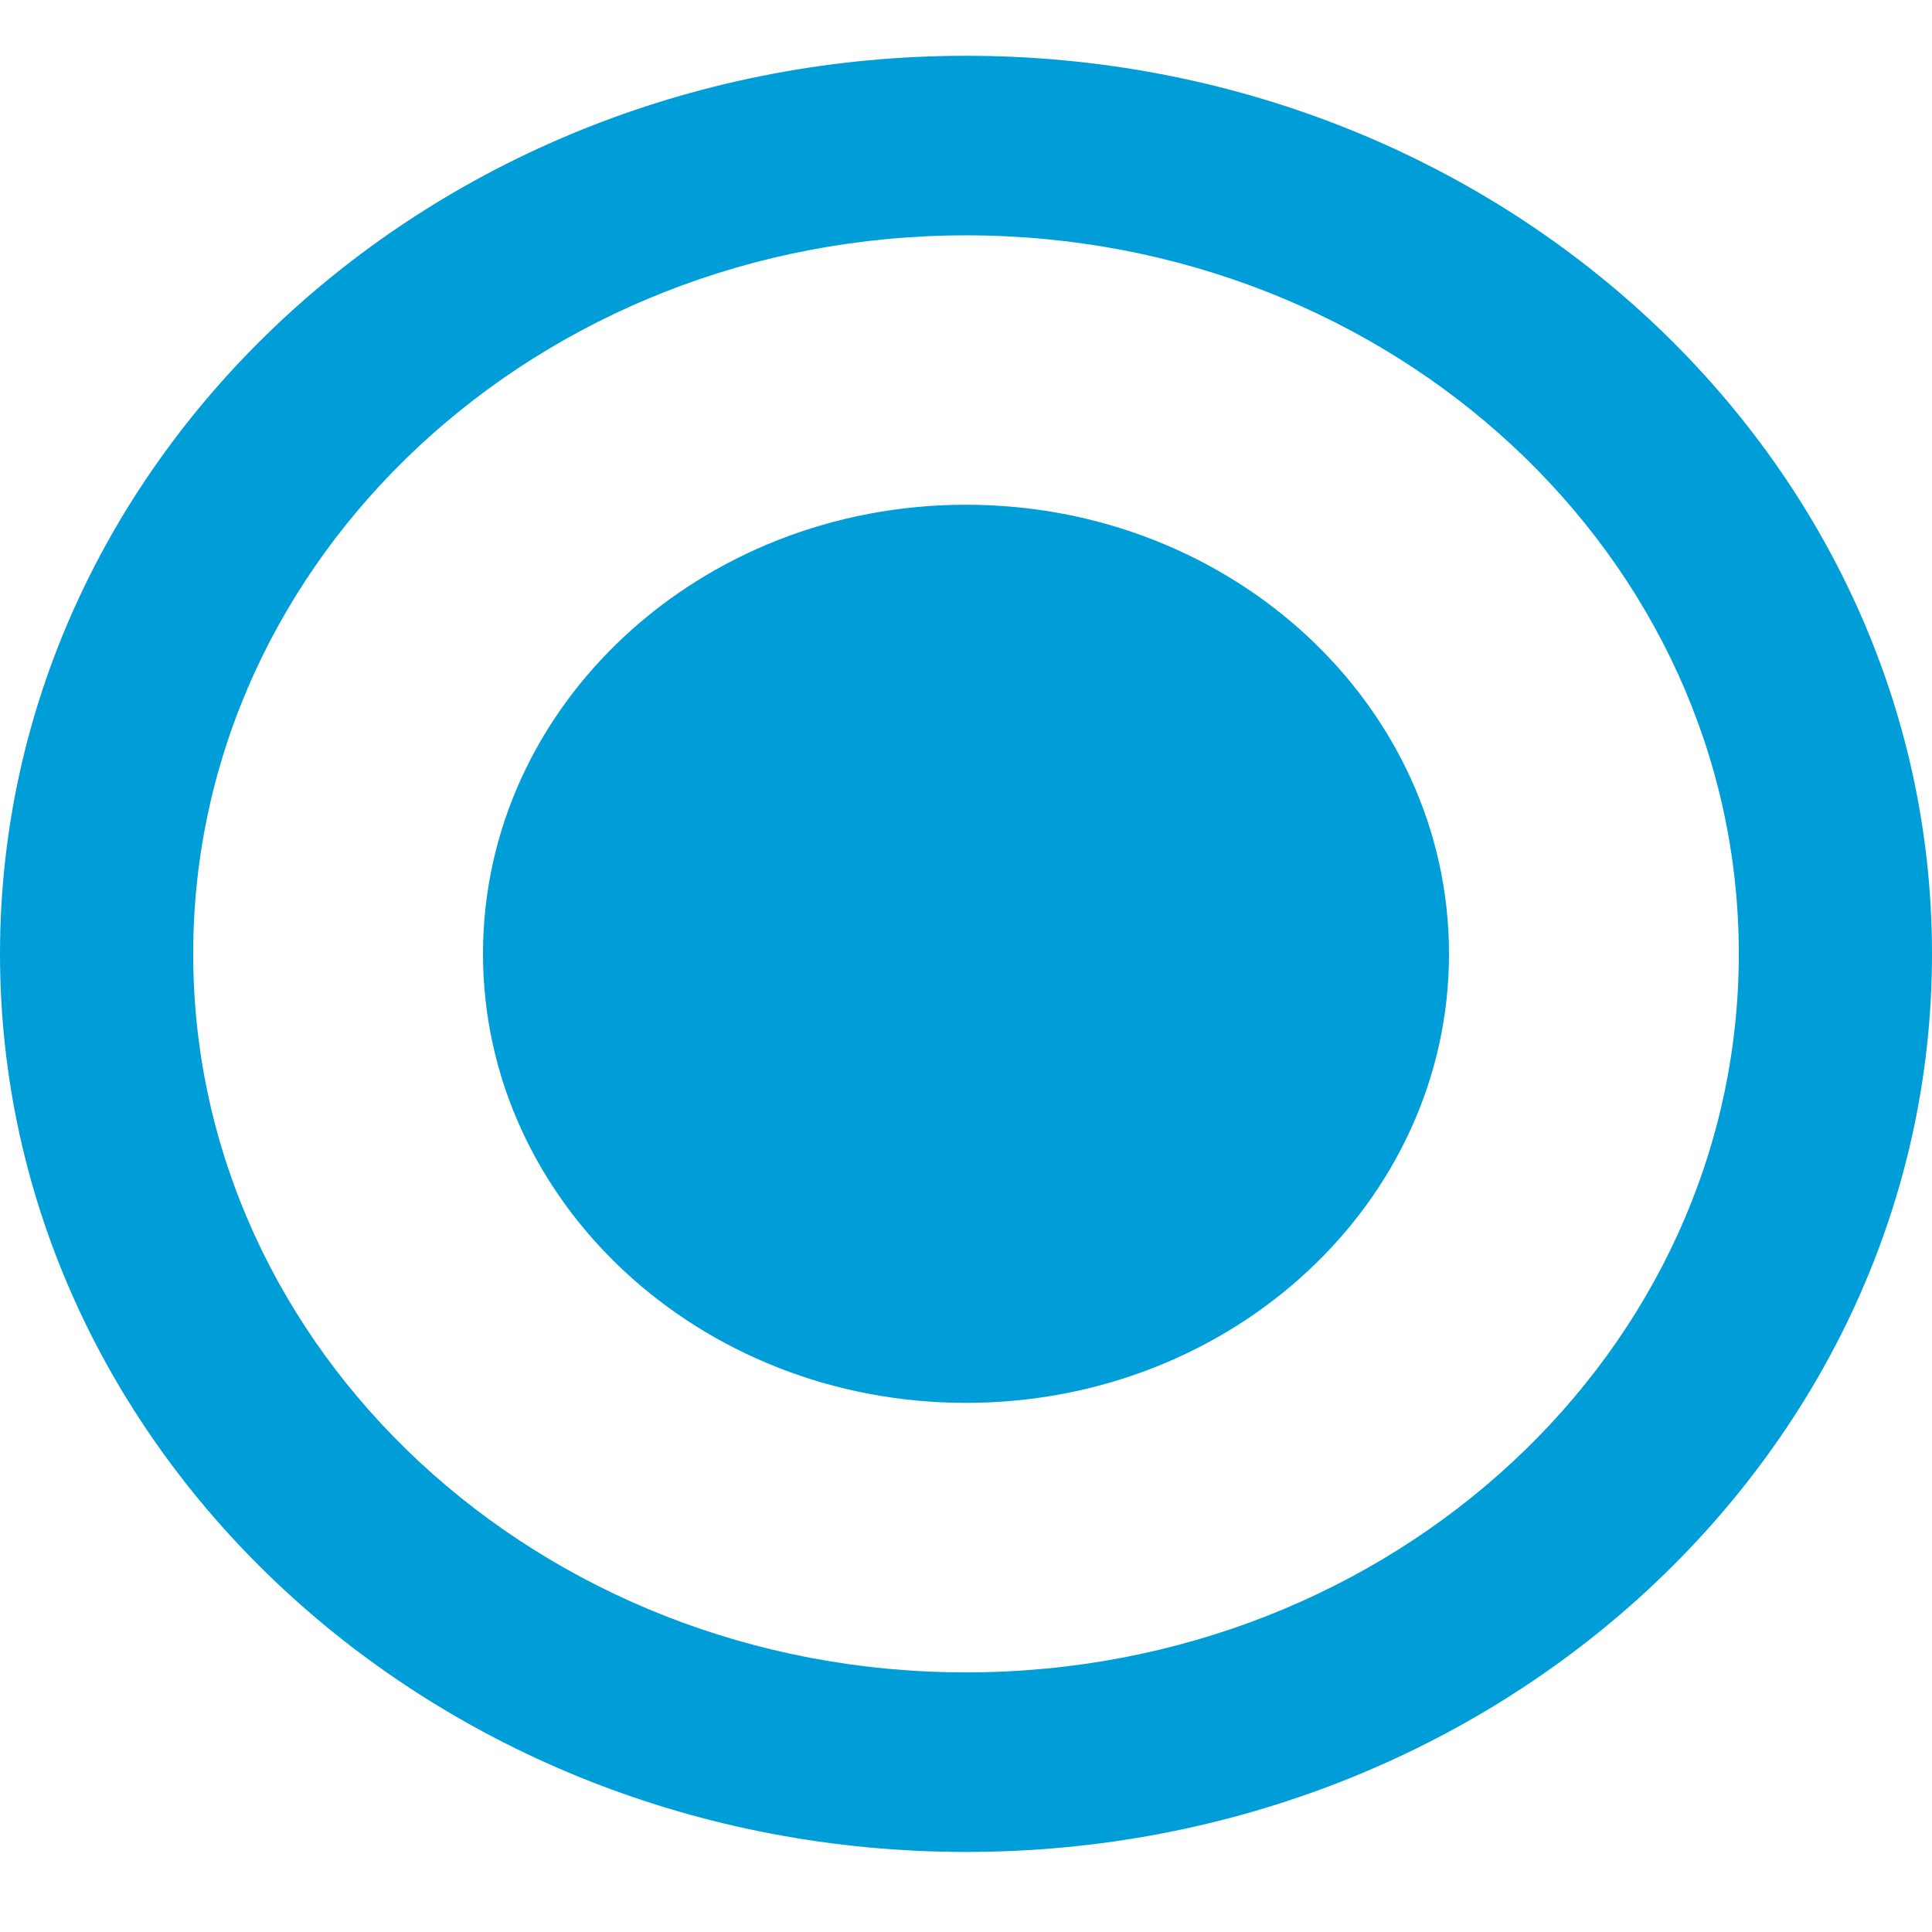 <svg width="16" height="16" viewBox="0 0 16 16" fill="none" xmlns="http://www.w3.org/2000/svg">
<path id="icon/toggle/radio_button_checked_24px" fill-rule="evenodd" clip-rule="evenodd" d="M8 0.462C3.584 0.462 0 3.794 0 7.899C0 12.005 3.584 15.337 8 15.337C12.416 15.337 16 12.005 16 7.899C16 3.794 12.416 0.462 8 0.462ZM8 13.85C4.464 13.85 1.6 11.187 1.6 7.899C1.6 4.612 4.464 1.949 8 1.949C11.536 1.949 14.4 4.612 14.4 7.899C14.4 11.187 11.536 13.85 8 13.85ZM4 7.899C4 5.846 5.791 4.18 8 4.18C10.209 4.18 12 5.846 12 7.899C12 9.953 10.209 11.618 8 11.618C5.791 11.618 4 9.953 4 7.899Z" fill="#009ED8"/>
</svg>
